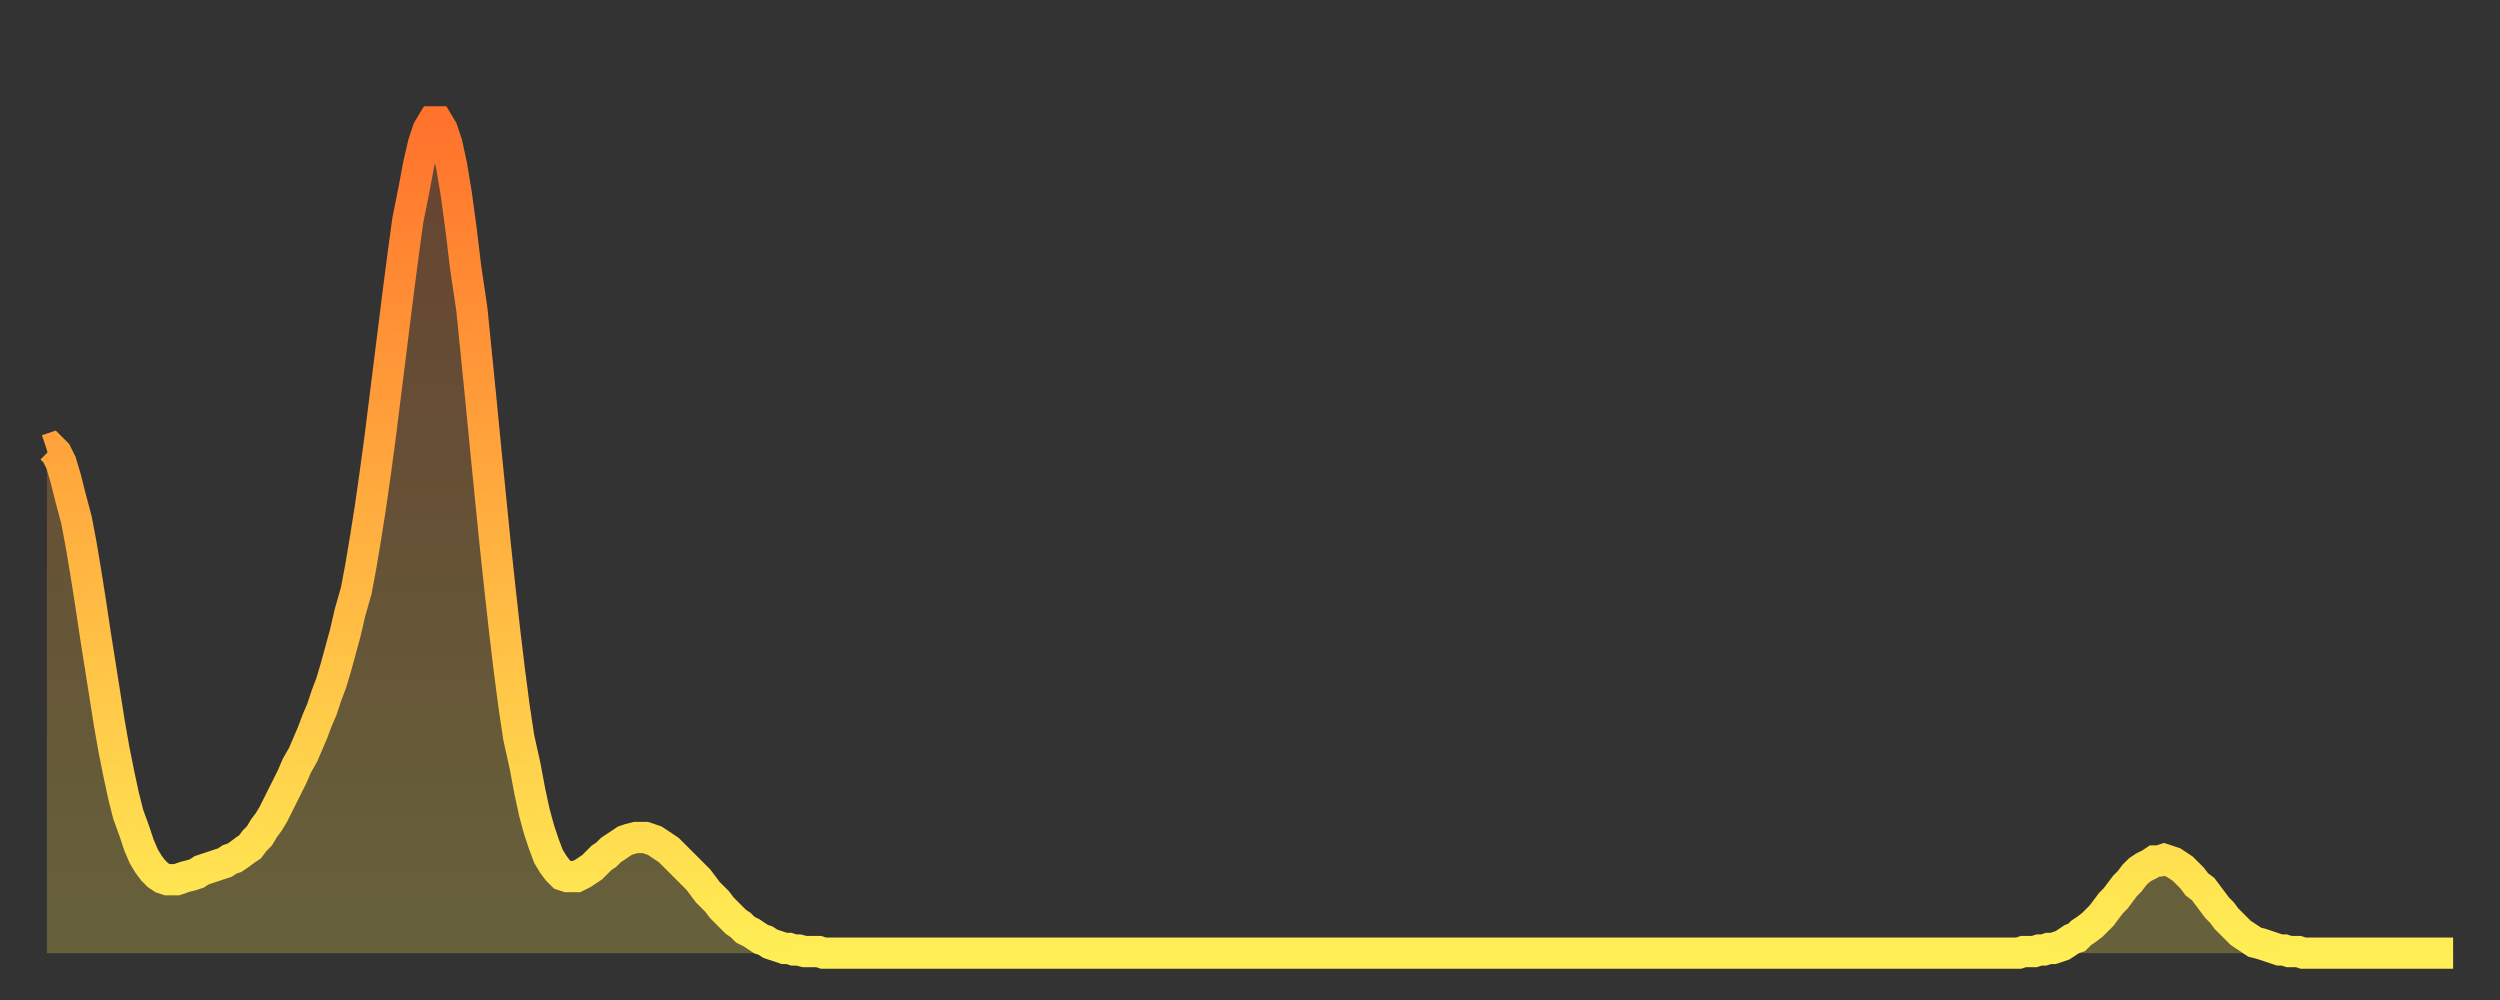 <?xml version="1.0" encoding="utf-8" ?>
<svg baseProfile="full" height="64" version="1.1" width="160" xmlns="http://www.w3.org/2000/svg" xmlns:ev="http://www.w3.org/2001/xml-events" xmlns:xlink="http://www.w3.org/1999/xlink"><rect width="100%" height="100%" fill="#333333" stroke="none"/><defs><linearGradient id="id915228" x1="0" x2="0" y1="0" y2="1"><stop offset="0%" stop-color="#ff732c" /><stop offset="50%" stop-color="#ffb140" /><stop offset="100%" stop-color="#ffee55" /></linearGradient></defs><g transform="translate(3,3)"><g><path d="M 0.0 25.8 0.3 25.7 0.6 26.0 0.9 26.6 1.2 27.6 1.5 28.8 1.9 30.3 2.2 31.9 2.5 33.7 2.8 35.6 3.1 37.6 3.4 39.5 3.7 41.4 4.0 43.3 4.3 45.0 4.6 46.5 4.9 47.9 5.2 49.1 5.6 50.2 5.9 51.1 6.2 51.8 6.5 52.3 6.8 52.7 7.1 53.0 7.4 53.2 7.7 53.3 8.0 53.3 8.3 53.3 8.6 53.2 8.9 53.1 9.3 53.0 9.6 52.9 9.9 52.7 10.2 52.6 10.5 52.5 10.8 52.4 11.1 52.3 11.4 52.2 11.7 52.0 12.0 51.9 12.3 51.7 12.7 51.4 13.0 51.2 13.3 50.8 13.6 50.5 13.9 50.0 14.2 49.6 14.5 49.1 14.8 48.5 15.1 47.9 15.4 47.3 15.7 46.7 16.0 46.0 16.4 45.3 16.7 44.6 17.0 43.9 17.3 43.1 17.6 42.4 17.9 41.5 18.2 40.7 18.5 39.7 18.8 38.6 19.1 37.5 19.4 36.2 19.8 34.8 20.1 33.2 20.4 31.4 20.7 29.5 21.0 27.4 21.3 25.2 21.6 22.8 21.9 20.4 22.2 18.0 22.5 15.6 22.8 13.3 23.1 11.1 23.5 9.1 23.8 7.5 24.1 6.2 24.4 5.3 24.7 4.8 25.0 4.8 25.3 5.3 25.6 6.2 25.9 7.6 26.2 9.4 26.5 11.6 26.8 14.1 27.2 16.8 27.5 19.8 27.8 22.8 28.1 25.9 28.4 28.9 28.7 31.9 29.0 34.7 29.3 37.4 29.6 39.9 29.9 42.2 30.2 44.2 30.6 46.0 30.9 47.6 31.2 49.0 31.5 50.1 31.8 51.0 32.1 51.8 32.4 52.3 32.7 52.7 33.0 53.0 33.3 53.1 33.6 53.1 33.9 53.1 34.3 52.9 34.6 52.7 34.9 52.5 35.2 52.2 35.5 51.9 35.8 51.7 36.1 51.4 36.4 51.2 36.7 51.0 37.0 50.8 37.3 50.7 37.7 50.6 38.0 50.6 38.3 50.6 38.6 50.7 38.9 50.8 39.2 51.0 39.5 51.2 39.8 51.4 40.1 51.7 40.4 52.0 40.7 52.3 41.0 52.6 41.4 53.0 41.7 53.3 42.0 53.7 42.3 54.1 42.6 54.4 42.9 54.7 43.2 55.1 43.5 55.4 43.8 55.7 44.1 56.0 44.4 56.2 44.7 56.5 45.1 56.7 45.4 56.9 45.7 57.1 46.0 57.2 46.3 57.4 46.6 57.5 46.9 57.6 47.2 57.7 47.5 57.7 47.8 57.8 48.1 57.8 48.5 57.9 48.8 57.9 49.1 57.9 49.4 57.9 49.7 58.0 50.0 58.0 50.3 58.0 50.6 58.0 50.9 58.0 51.2 58.0 51.5 58.0 51.8 58.0 52.2 58.0 52.5 58.0 52.8 58.0 53.1 58.0 53.4 58.0 53.7 58.0 54.0 58.0 54.3 58.0 54.6 58.0 54.9 58.0 55.2 58.0 55.6 58.0 55.9 58.0 56.2 58.0 56.5 58.0 56.8 58.0 57.1 58.0 57.4 58.0 57.7 58.0 58.0 58.0 58.3 58.0 58.6 58.0 58.9 58.0 59.3 58.0 59.6 58.0 59.9 58.0 60.2 58.0 60.5 58.0 60.8 58.0 61.1 58.0 61.4 58.0 61.7 58.0 62.0 58.0 62.3 58.0 62.6 58.0 63.0 58.0 63.3 58.0 63.6 58.0 63.9 58.0 64.2 58.0 64.5 58.0 64.8 58.0 65.1 58.0 65.4 58.0 65.7 58.0 66.0 58.0 66.4 58.0 66.7 58.0 67.0 58.0 67.3 58.0 67.6 58.0 67.9 58.0 68.2 58.0 68.5 58.0 68.8 58.0 69.1 58.0 69.4 58.0 69.7 58.0 70.1 58.0 70.4 58.0 70.7 58.0 71.0 58.0 71.3 58.0 71.6 58.0 71.9 58.0 72.2 58.0 72.5 58.0 72.8 58.0 73.1 58.0 73.5 58.0 73.8 58.0 74.1 58.0 74.4 58.0 74.7 58.0 75.0 58.0 75.3 58.0 75.6 58.0 75.9 58.0 76.2 58.0 76.5 58.0 76.8 58.0 77.2 58.0 77.5 58.0 77.8 58.0 78.1 58.0 78.4 58.0 78.7 58.0 79.0 58.0 79.3 58.0 79.6 58.0 79.9 58.0 80.2 58.0 80.5 58.0 80.9 58.0 81.2 58.0 81.5 58.0 81.8 58.0 82.1 58.0 82.4 58.0 82.7 58.0 83.0 58.0 83.3 58.0 83.6 58.0 83.9 58.0 84.3 58.0 84.6 58.0 84.9 58.0 85.2 58.0 85.5 58.0 85.8 58.0 86.1 58.0 86.4 58.0 86.7 58.0 87.0 58.0 87.3 58.0 87.6 58.0 88.0 58.0 88.3 58.0 88.6 58.0 88.9 58.0 89.2 58.0 89.5 58.0 89.8 58.0 90.1 58.0 90.4 58.0 90.7 58.0 91.0 58.0 91.4 58.0 91.7 58.0 92.0 58.0 92.3 58.0 92.6 58.0 92.9 58.0 93.2 58.0 93.5 58.0 93.8 58.0 94.1 58.0 94.4 58.0 94.7 58.0 95.1 58.0 95.4 58.0 95.7 58.0 96.0 58.0 96.3 58.0 96.6 58.0 96.9 58.0 97.2 58.0 97.5 58.0 97.8 58.0 98.1 58.0 98.4 58.0 98.8 58.0 99.1 58.0 99.4 58.0 99.7 58.0 100.0 58.0 100.3 58.0 100.6 58.0 100.9 58.0 101.2 58.0 101.5 58.0 101.8 58.0 102.2 58.0 102.5 58.0 102.8 58.0 103.1 58.0 103.4 58.0 103.7 58.0 104.0 58.0 104.3 58.0 104.6 58.0 104.9 58.0 105.2 58.0 105.5 58.0 105.9 58.0 106.2 58.0 106.5 58.0 106.8 58.0 107.1 58.0 107.4 58.0 107.7 58.0 108.0 58.0 108.3 58.0 108.6 58.0 108.9 58.0 109.3 58.0 109.6 58.0 109.9 58.0 110.2 58.0 110.5 58.0 110.8 58.0 111.1 58.0 111.4 58.0 111.7 58.0 112.0 58.0 112.3 58.0 112.6 58.0 113.0 58.0 113.3 58.0 113.6 58.0 113.9 58.0 114.2 58.0 114.5 58.0 114.8 58.0 115.1 58.0 115.4 58.0 115.7 58.0 116.0 58.0 116.3 58.0 116.7 58.0 117.0 58.0 117.3 58.0 117.6 58.0 117.9 58.0 118.2 58.0 118.5 58.0 118.8 58.0 119.1 58.0 119.4 58.0 119.7 58.0 120.1 58.0 120.4 58.0 120.7 58.0 121.0 58.0 121.3 58.0 121.6 58.0 121.9 58.0 122.2 58.0 122.5 58.0 122.8 58.0 123.1 58.0 123.4 58.0 123.8 58.0 124.1 58.0 124.4 58.0 124.7 58.0 125.0 58.0 125.3 58.0 125.6 58.0 125.9 58.0 126.2 58.0 126.5 57.9 126.8 57.9 127.2 57.9 127.5 57.8 127.8 57.8 128.1 57.7 128.4 57.7 128.7 57.6 129.0 57.5 129.3 57.3 129.6 57.1 129.9 57.0 130.2 56.7 130.5 56.5 130.9 56.2 131.2 55.9 131.5 55.6 131.8 55.2 132.1 54.8 132.4 54.5 132.7 54.1 133.0 53.7 133.3 53.4 133.6 53.0 133.9 52.7 134.2 52.5 134.6 52.3 134.9 52.1 135.2 52.1 135.5 52.0 135.8 52.1 136.1 52.2 136.4 52.4 136.7 52.6 137.0 52.9 137.3 53.2 137.6 53.6 138.0 53.9 138.3 54.3 138.6 54.7 138.9 55.1 139.2 55.4 139.5 55.8 139.8 56.1 140.1 56.4 140.4 56.7 140.7 56.9 141.0 57.1 141.3 57.3 141.7 57.4 142.0 57.5 142.3 57.6 142.6 57.7 142.9 57.8 143.2 57.8 143.5 57.9 143.8 57.9 144.1 57.9 144.4 58.0 144.7 58.0 145.1 58.0 145.4 58.0 145.7 58.0 146.0 58.0 146.3 58.0 146.6 58.0 146.9 58.0 147.2 58.0 147.5 58.0 147.8 58.0 148.1 58.0 148.4 58.0 148.8 58.0 149.1 58.0 149.4 58.0 149.7 58.0 150.0 58.0 150.3 58.0 150.6 58.0 150.9 58.0 151.2 58.0 151.5 58.0 151.8 58.0 152.1 58.0 152.5 58.0 152.8 58.0 153.1 58.0 153.4 58.0 153.7 58.0 154.0 58.0" fill="none" id="graph-curve" opacity="1" stroke="url(#id915228)" stroke-width="2" /><path d="M 0 58 L 0.0 25.8 0.3 25.7 0.6 26.0 0.9 26.6 1.2 27.6 1.5 28.8 1.9 30.3 2.2 31.9 2.5 33.7 2.8 35.6 3.1 37.6 3.4 39.5 3.7 41.4 4.0 43.3 4.3 45.0 4.6 46.5 4.9 47.9 5.2 49.1 5.6 50.2 5.9 51.1 6.2 51.8 6.5 52.3 6.8 52.7 7.1 53.0 7.4 53.2 7.7 53.3 8.0 53.3 8.3 53.3 8.6 53.2 8.9 53.1 9.3 53.0 9.6 52.9 9.9 52.7 10.2 52.6 10.5 52.5 10.8 52.4 11.1 52.3 11.4 52.2 11.7 52.0 12.0 51.9 12.3 51.7 12.7 51.4 13.0 51.2 13.3 50.8 13.6 50.5 13.9 50.0 14.2 49.6 14.5 49.1 14.8 48.5 15.1 47.9 15.4 47.3 15.7 46.7 16.0 46.0 16.4 45.3 16.7 44.6 17.0 43.9 17.3 43.1 17.6 42.4 17.9 41.5 18.2 40.7 18.5 39.7 18.8 38.6 19.1 37.5 19.4 36.2 19.8 34.8 20.1 33.2 20.4 31.4 20.7 29.5 21.0 27.4 21.3 25.2 21.6 22.8 21.9 20.4 22.2 18.0 22.5 15.6 22.8 13.3 23.1 11.1 23.5 9.1 23.8 7.5 24.1 6.2 24.4 5.3 24.7 4.8 25.0 4.8 25.3 5.3 25.6 6.2 25.9 7.6 26.2 9.4 26.5 11.6 26.8 14.1 27.2 16.8 27.5 19.8 27.8 22.8 28.1 25.9 28.4 28.9 28.7 31.9 29.0 34.7 29.3 37.4 29.6 39.9 29.9 42.2 30.2 44.2 30.6 46.0 30.9 47.6 31.2 49.0 31.5 50.1 31.8 51.0 32.1 51.8 32.4 52.3 32.7 52.7 33.0 53.0 33.3 53.1 33.6 53.1 33.9 53.1 34.3 52.9 34.6 52.7 34.9 52.5 35.2 52.2 35.5 51.9 35.8 51.7 36.1 51.4 36.4 51.2 36.7 51.0 37.0 50.8 37.3 50.7 37.7 50.6 38.0 50.6 38.3 50.6 38.6 50.7 38.9 50.8 39.2 51.0 39.5 51.2 39.8 51.4 40.1 51.7 40.4 52.0 40.7 52.3 41.0 52.6 41.4 53.0 41.7 53.3 42.0 53.7 42.3 54.1 42.6 54.4 42.9 54.7 43.2 55.1 43.5 55.4 43.8 55.7 44.1 56.0 44.4 56.2 44.7 56.5 45.1 56.7 45.4 56.9 45.7 57.1 46.0 57.2 46.3 57.4 46.6 57.5 46.9 57.6 47.2 57.7 47.5 57.7 47.8 57.8 48.1 57.8 48.5 57.9 48.8 57.9 49.1 57.9 49.4 57.9 49.7 58.0 50.0 58.0 50.3 58.0 50.6 58.0 50.9 58.0 51.2 58.0 51.5 58.0 51.8 58.0 52.2 58.0 52.5 58.0 52.8 58.0 53.1 58.0 53.4 58.0 53.7 58.0 54.0 58.0 54.3 58.0 54.6 58.0 54.9 58.0 55.2 58.0 55.6 58.0 55.9 58.0 56.2 58.0 56.5 58.0 56.8 58.0 57.1 58.0 57.4 58.0 57.7 58.0 58.0 58.0 58.3 58.0 58.6 58.0 58.9 58.0 59.3 58.0 59.6 58.0 59.9 58.0 60.2 58.0 60.5 58.0 60.8 58.0 61.1 58.0 61.4 58.0 61.7 58.0 62.0 58.0 62.3 58.0 62.6 58.0 63.0 58.0 63.3 58.0 63.6 58.0 63.9 58.0 64.2 58.0 64.5 58.0 64.8 58.0 65.1 58.0 65.4 58.0 65.7 58.0 66.0 58.0 66.4 58.0 66.7 58.0 67.0 58.0 67.3 58.0 67.6 58.0 67.9 58.0 68.2 58.0 68.5 58.0 68.8 58.0 69.1 58.0 69.4 58.0 69.7 58.0 70.1 58.0 70.4 58.0 70.7 58.0 71.0 58.0 71.3 58.0 71.6 58.0 71.9 58.0 72.2 58.0 72.5 58.0 72.8 58.0 73.1 58.0 73.5 58.0 73.8 58.0 74.1 58.0 74.4 58.0 74.7 58.0 75.0 58.0 75.3 58.0 75.6 58.0 75.9 58.0 76.2 58.0 76.5 58.0 76.8 58.0 77.2 58.0 77.5 58.0 77.8 58.0 78.1 58.0 78.4 58.0 78.7 58.0 79.0 58.0 79.3 58.0 79.6 58.0 79.9 58.0 80.2 58.0 80.5 58.0 80.9 58.0 81.2 58.0 81.5 58.0 81.8 58.0 82.1 58.0 82.4 58.0 82.7 58.0 83.0 58.0 83.3 58.0 83.6 58.0 83.9 58.0 84.3 58.0 84.6 58.0 84.9 58.0 85.2 58.0 85.5 58.0 85.8 58.0 86.1 58.0 86.4 58.0 86.7 58.0 87.0 58.0 87.3 58.0 87.6 58.0 88.0 58.0 88.3 58.0 88.6 58.0 88.9 58.0 89.2 58.0 89.5 58.0 89.8 58.0 90.1 58.0 90.4 58.0 90.7 58.0 91.0 58.0 91.4 58.0 91.7 58.0 92.0 58.0 92.3 58.0 92.6 58.0 92.9 58.0 93.2 58.0 93.5 58.0 93.8 58.0 94.1 58.0 94.4 58.0 94.7 58.0 95.1 58.0 95.4 58.0 95.7 58.0 96.0 58.0 96.3 58.0 96.6 58.0 96.9 58.0 97.2 58.0 97.5 58.0 97.8 58.0 98.1 58.0 98.4 58.0 98.8 58.0 99.1 58.0 99.4 58.0 99.7 58.0 100.0 58.0 100.3 58.0 100.6 58.0 100.9 58.0 101.2 58.0 101.5 58.0 101.8 58.0 102.2 58.0 102.5 58.0 102.8 58.0 103.1 58.0 103.4 58.0 103.7 58.0 104.0 58.0 104.3 58.0 104.6 58.0 104.9 58.0 105.2 58.0 105.5 58.0 105.9 58.0 106.2 58.0 106.5 58.0 106.8 58.0 107.1 58.0 107.4 58.0 107.7 58.0 108.0 58.0 108.3 58.0 108.6 58.0 108.9 58.0 109.3 58.0 109.6 58.0 109.9 58.0 110.2 58.0 110.5 58.0 110.8 58.0 111.1 58.0 111.4 58.0 111.7 58.0 112.0 58.0 112.3 58.0 112.6 58.0 113.0 58.0 113.3 58.0 113.6 58.0 113.9 58.0 114.2 58.0 114.5 58.0 114.8 58.0 115.1 58.0 115.4 58.0 115.7 58.0 116.0 58.0 116.3 58.0 116.7 58.0 117.0 58.0 117.3 58.0 117.6 58.0 117.9 58.0 118.2 58.0 118.5 58.0 118.8 58.0 119.1 58.0 119.4 58.0 119.7 58.0 120.1 58.0 120.4 58.0 120.7 58.0 121.0 58.0 121.3 58.0 121.6 58.0 121.9 58.0 122.2 58.0 122.5 58.0 122.8 58.0 123.1 58.0 123.4 58.0 123.8 58.0 124.1 58.0 124.4 58.0 124.7 58.0 125.0 58.0 125.3 58.0 125.6 58.0 125.9 58.0 126.2 58.0 126.5 57.9 126.8 57.9 127.2 57.9 127.5 57.8 127.8 57.8 128.1 57.7 128.4 57.7 128.7 57.6 129.0 57.5 129.3 57.3 129.6 57.1 129.9 57.0 130.2 56.7 130.5 56.5 130.9 56.2 131.2 55.9 131.5 55.6 131.8 55.2 132.1 54.8 132.4 54.5 132.7 54.1 133.0 53.7 133.3 53.4 133.6 53.0 133.9 52.7 134.2 52.5 134.6 52.3 134.9 52.1 135.2 52.1 135.5 52.0 135.8 52.1 136.1 52.2 136.4 52.4 136.7 52.6 137.0 52.9 137.3 53.2 137.6 53.6 138.0 53.9 138.3 54.3 138.6 54.7 138.9 55.1 139.2 55.4 139.5 55.8 139.8 56.1 140.1 56.4 140.4 56.7 140.7 56.9 141.0 57.1 141.3 57.3 141.7 57.4 142.0 57.5 142.3 57.6 142.6 57.7 142.9 57.8 143.2 57.8 143.5 57.9 143.8 57.9 144.1 57.9 144.4 58.0 144.7 58.0 145.1 58.0 145.4 58.0 145.7 58.0 146.0 58.0 146.3 58.0 146.6 58.0 146.9 58.0 147.2 58.0 147.5 58.0 147.8 58.0 148.1 58.0 148.4 58.0 148.8 58.0 149.1 58.0 149.4 58.0 149.7 58.0 150.0 58.0 150.3 58.0 150.6 58.0 150.9 58.0 151.2 58.0 151.5 58.0 151.8 58.0 152.1 58.0 152.5 58.0 152.8 58.0 153.1 58.0 153.4 58.0 153.7 58.0 154.0 58.0 154 58" fill="url(#id915228)" fill-opacity=".25" id="graph-shadow" /></g></g></svg>